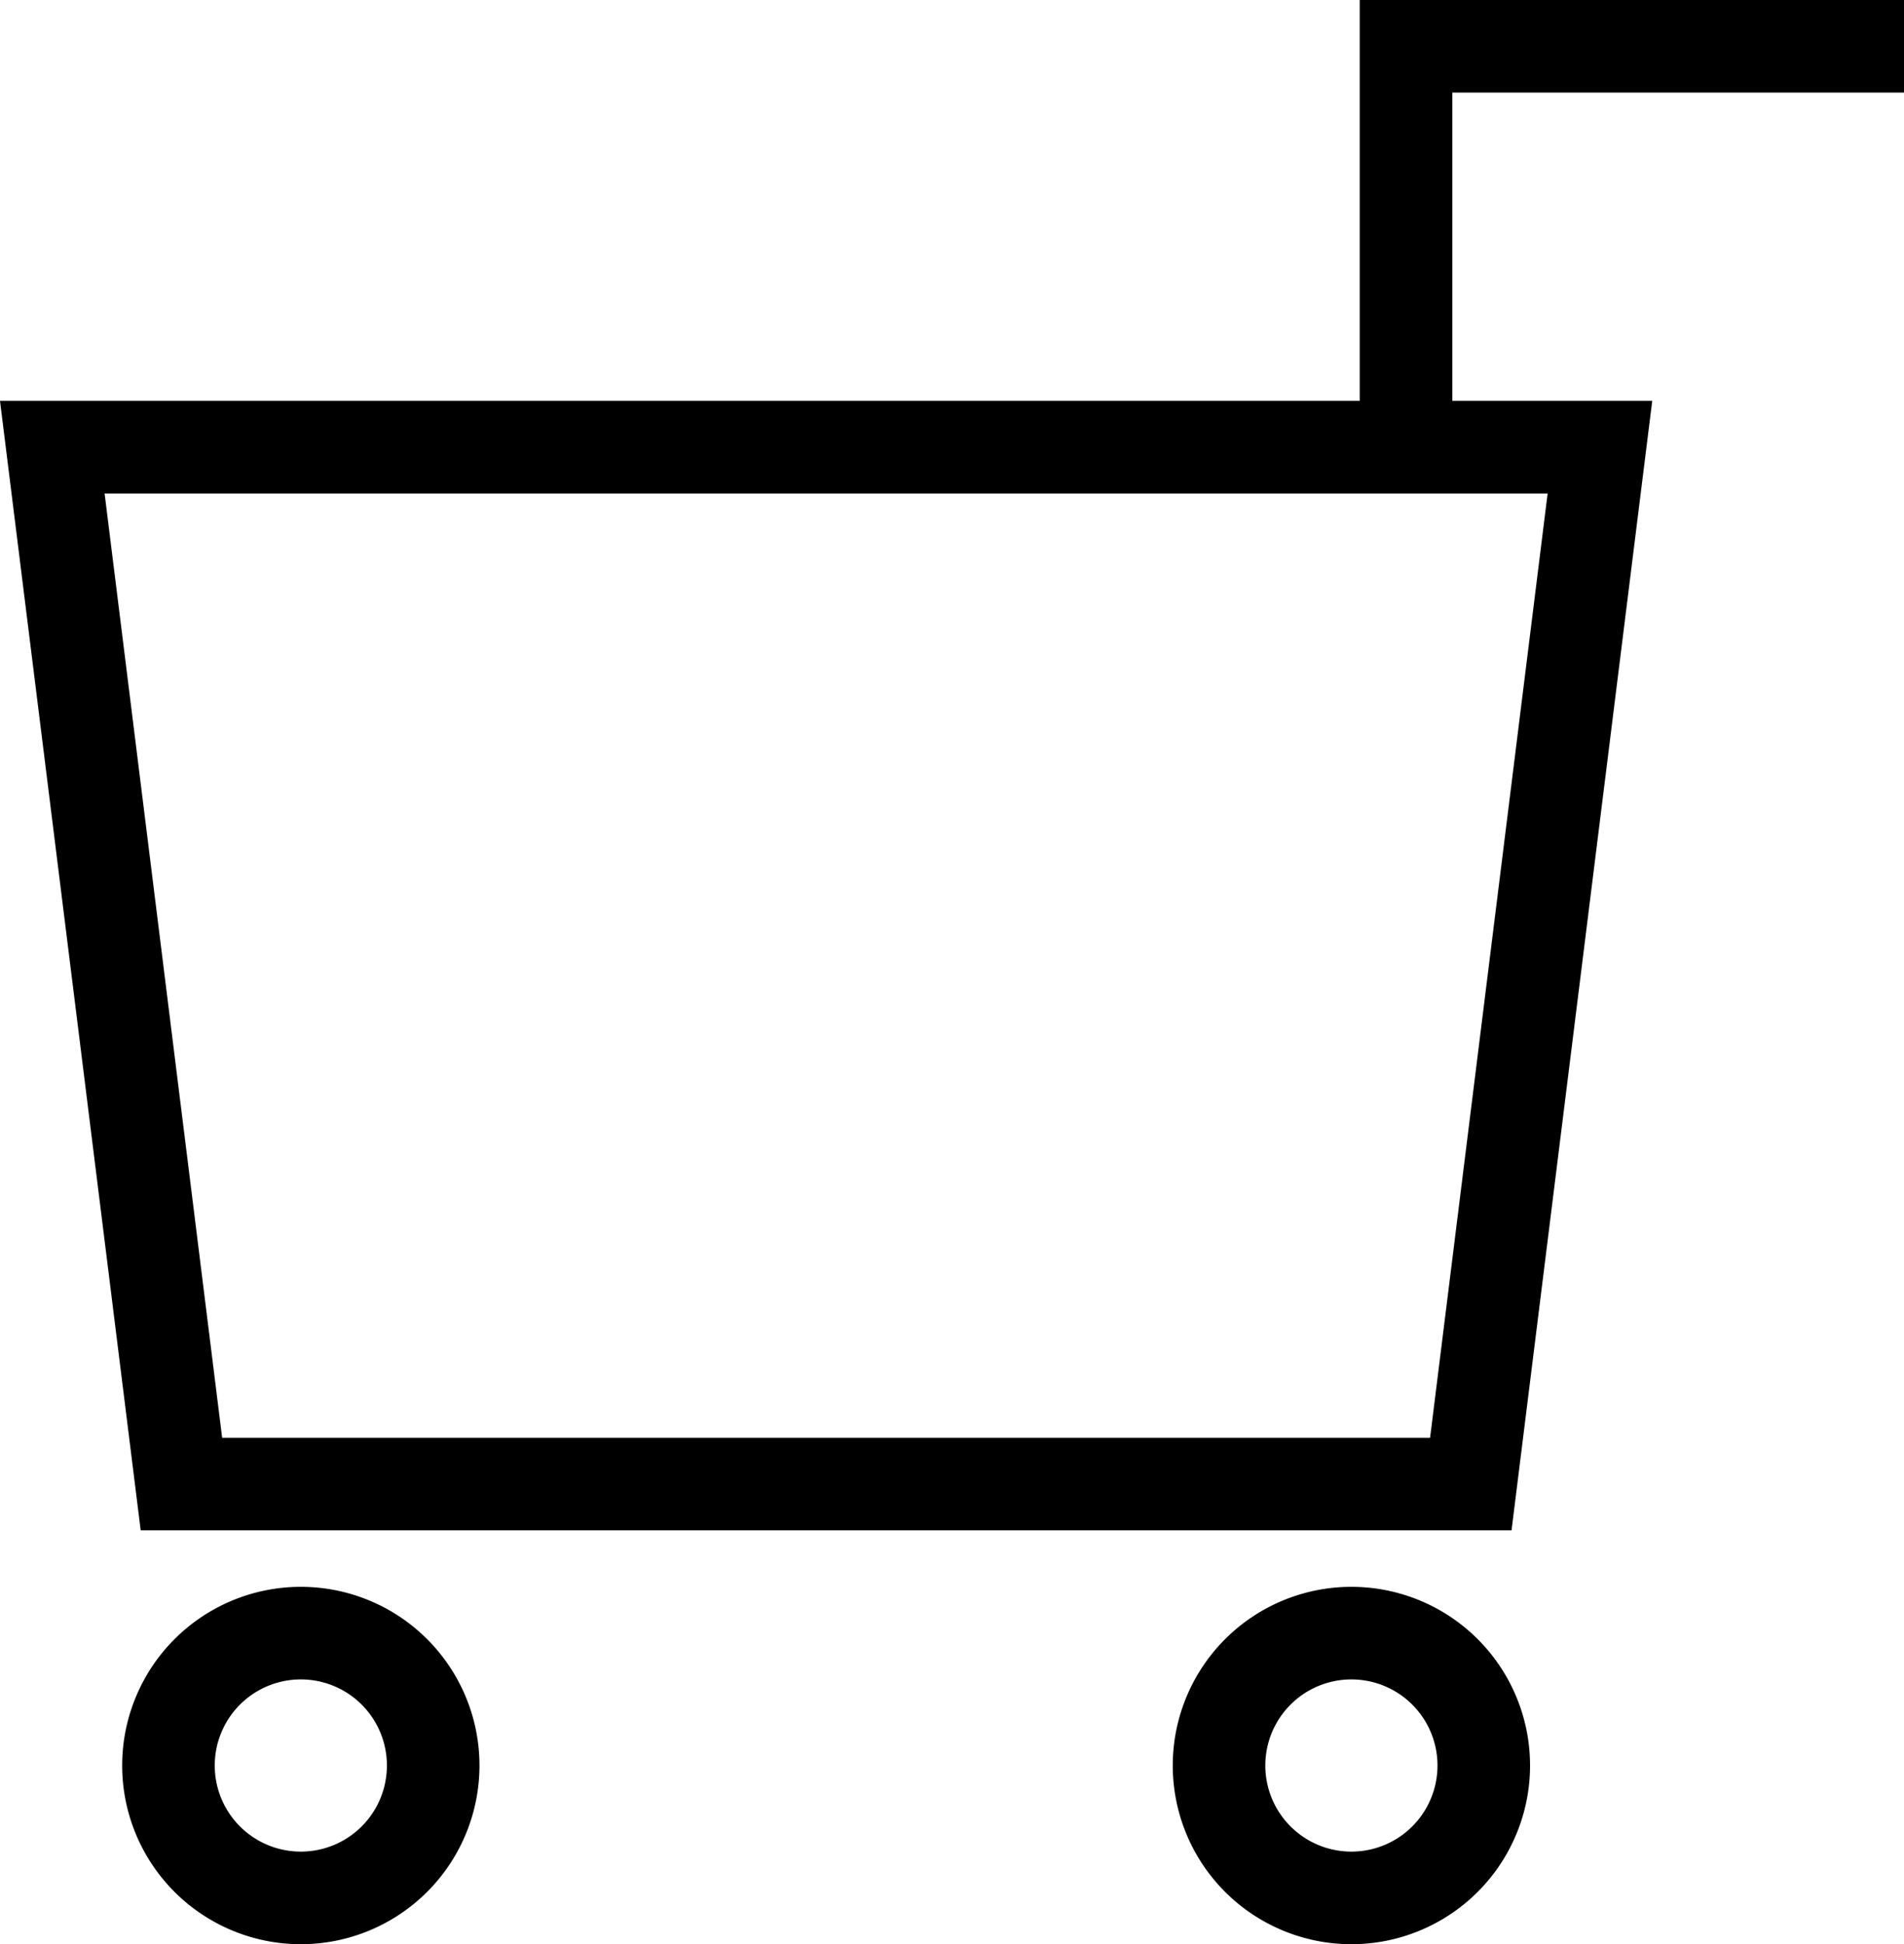 <svg xmlns="http://www.w3.org/2000/svg" viewBox="0 0 20.57 21"><g id="レイヤー_2" data-name="レイヤー 2"><g id="button"><path d="M20.57,1V0H14.69V4.33H0l1.52,12.2H16.33l1.52-12.2H15.69V1ZM15.45,15.53H2.4L1.13,5.33H16.72Z"/><path d="M3.25,17.14a1.93,1.93,0,1,0,1.93,1.93A1.93,1.93,0,0,0,3.25,17.14Zm0,2.86a.93.93,0,1,1,.93-.93A.93.93,0,0,1,3.25,20Z"/><path d="M14.6,17.14a1.93,1.93,0,1,0,1.93,1.93A1.93,1.93,0,0,0,14.6,17.14Zm0,2.86a.93.93,0,1,1,.93-.93A.93.93,0,0,1,14.6,20Z"/></g></g></svg>
